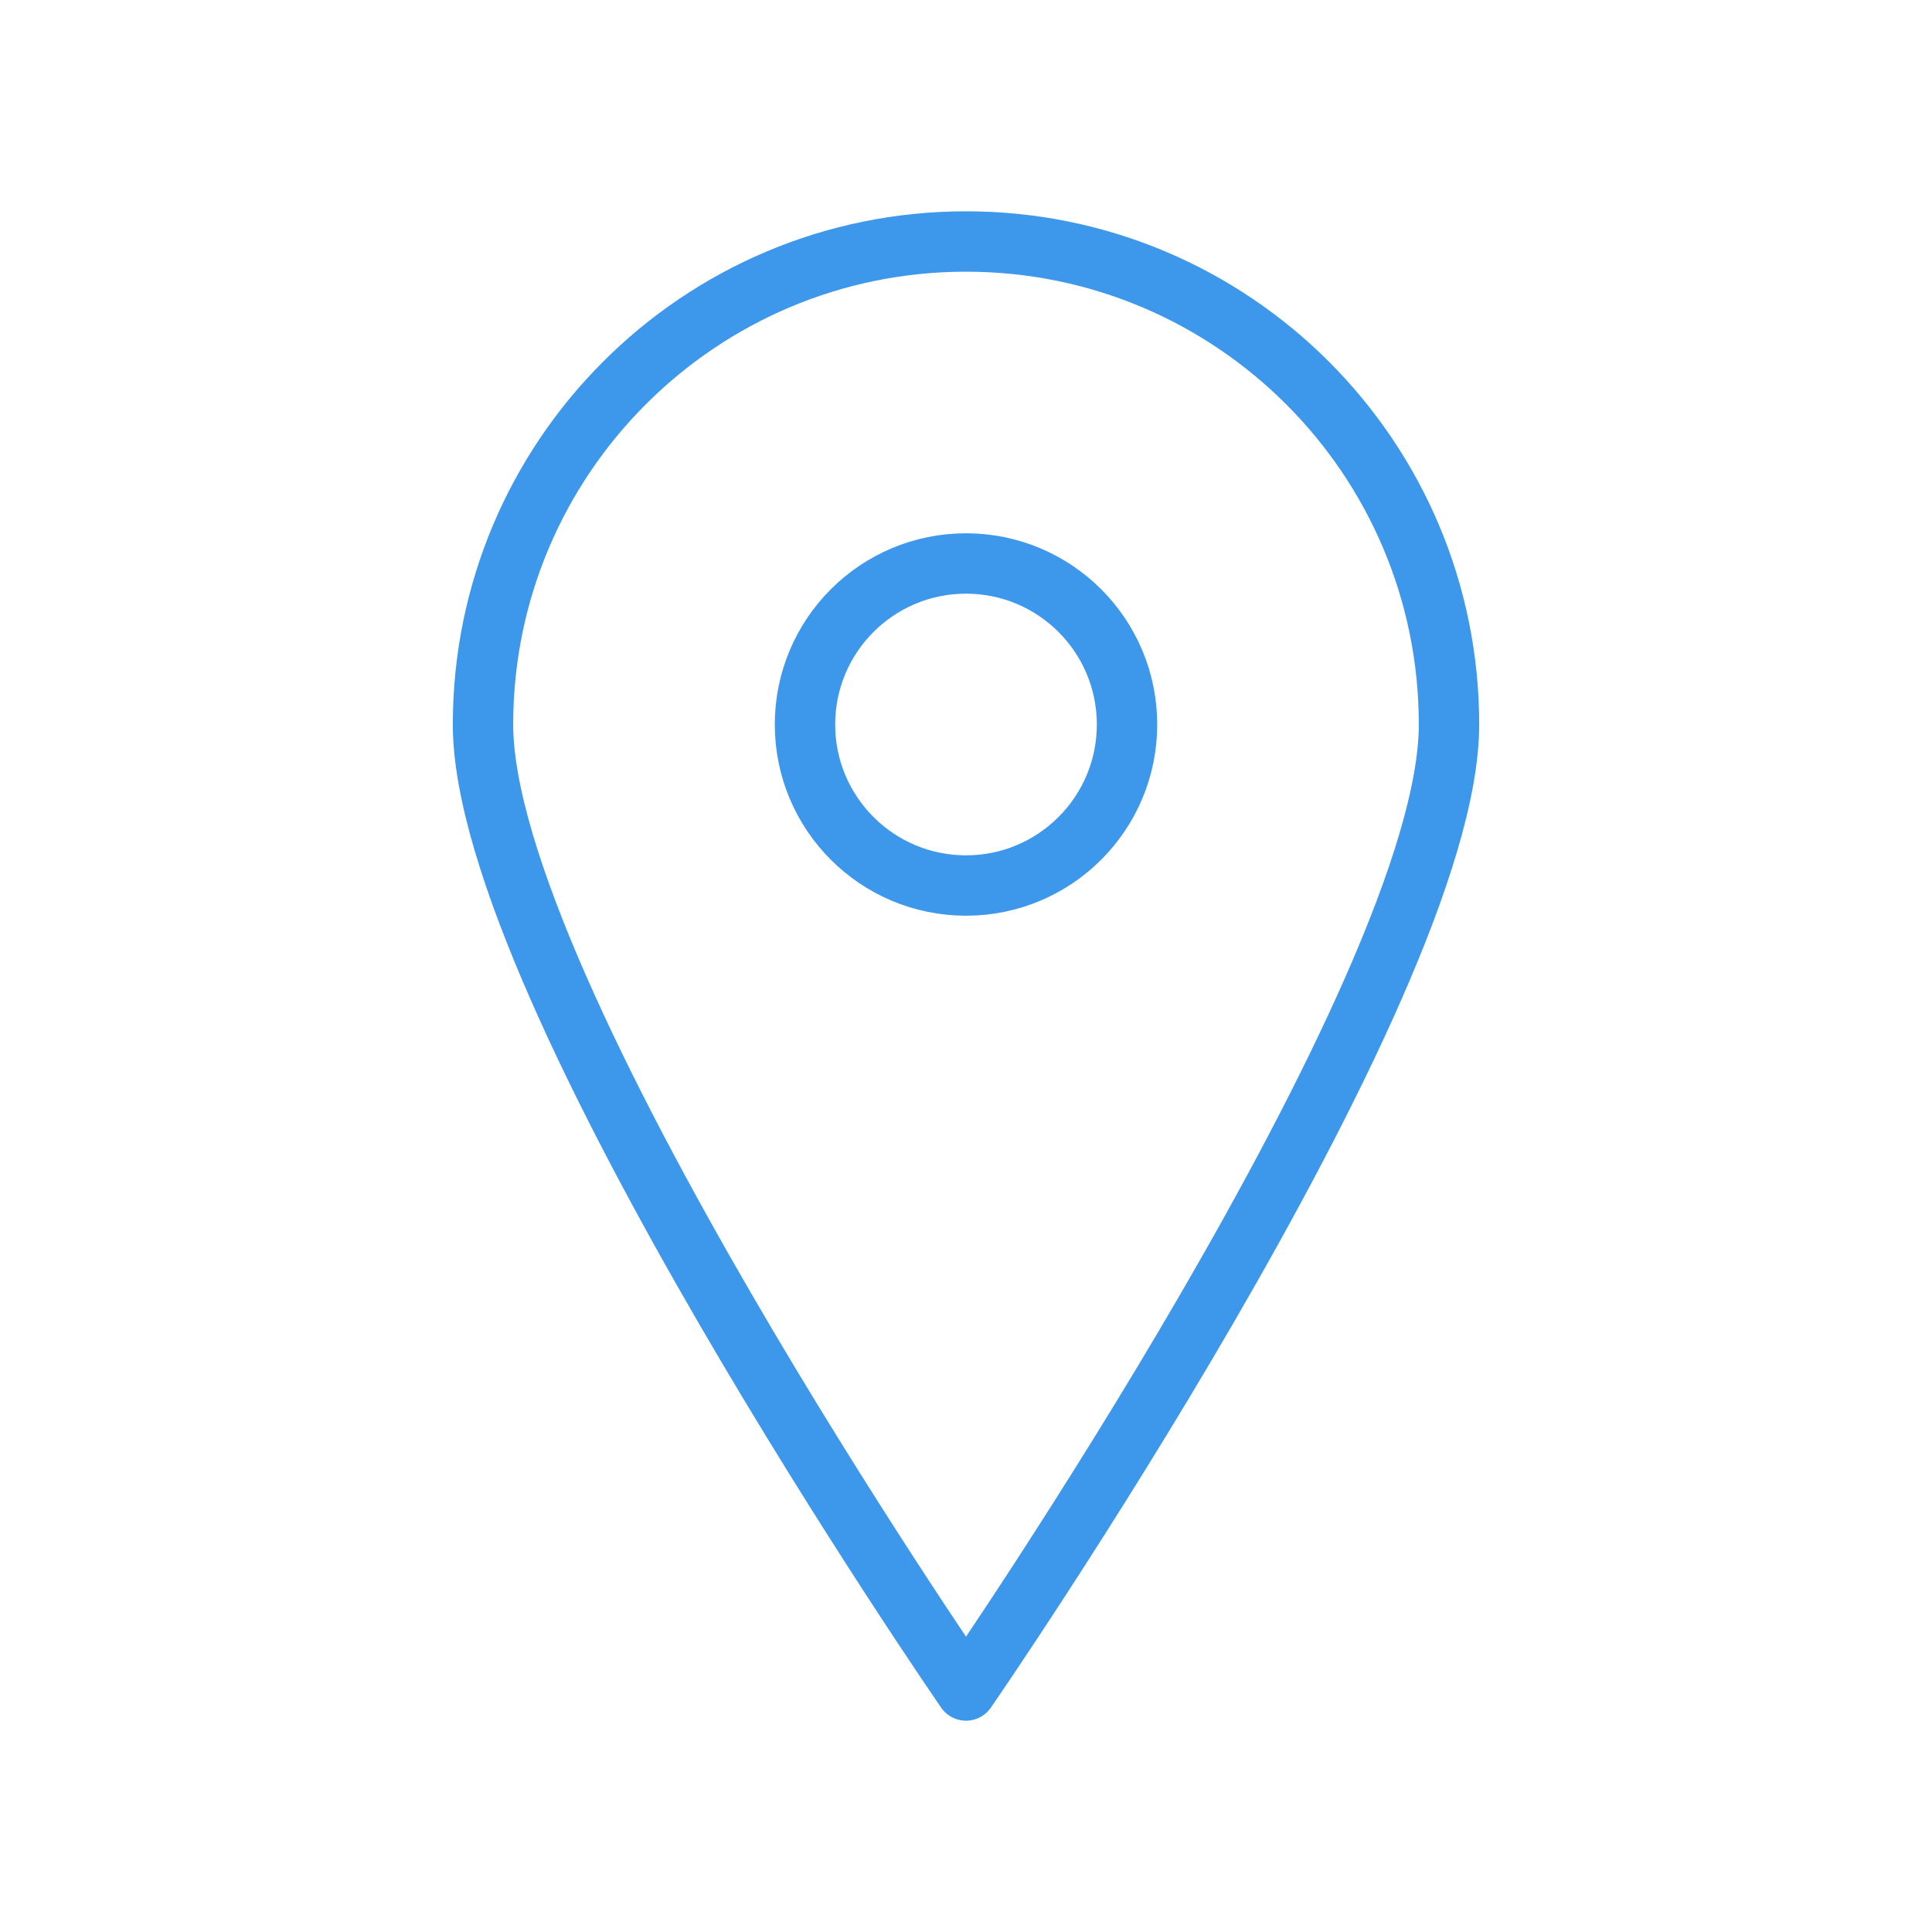 <svg width="32" height="32" viewBox="0 0 32 32" fill="none" xmlns="http://www.w3.org/2000/svg">
<path d="M24 12C24 16.418 16 28 16 28C16 28 8 16.418 8 12C8 7.582 11.582 4 16 4C20.418 4 24 7.582 24 12Z" stroke="#3D97EB" stroke-linecap="round" stroke-linejoin="round"/>
<circle cx="16" cy="12" r="2.667" stroke="#3D97EB" stroke-linecap="round" stroke-linejoin="round"/>
</svg>
